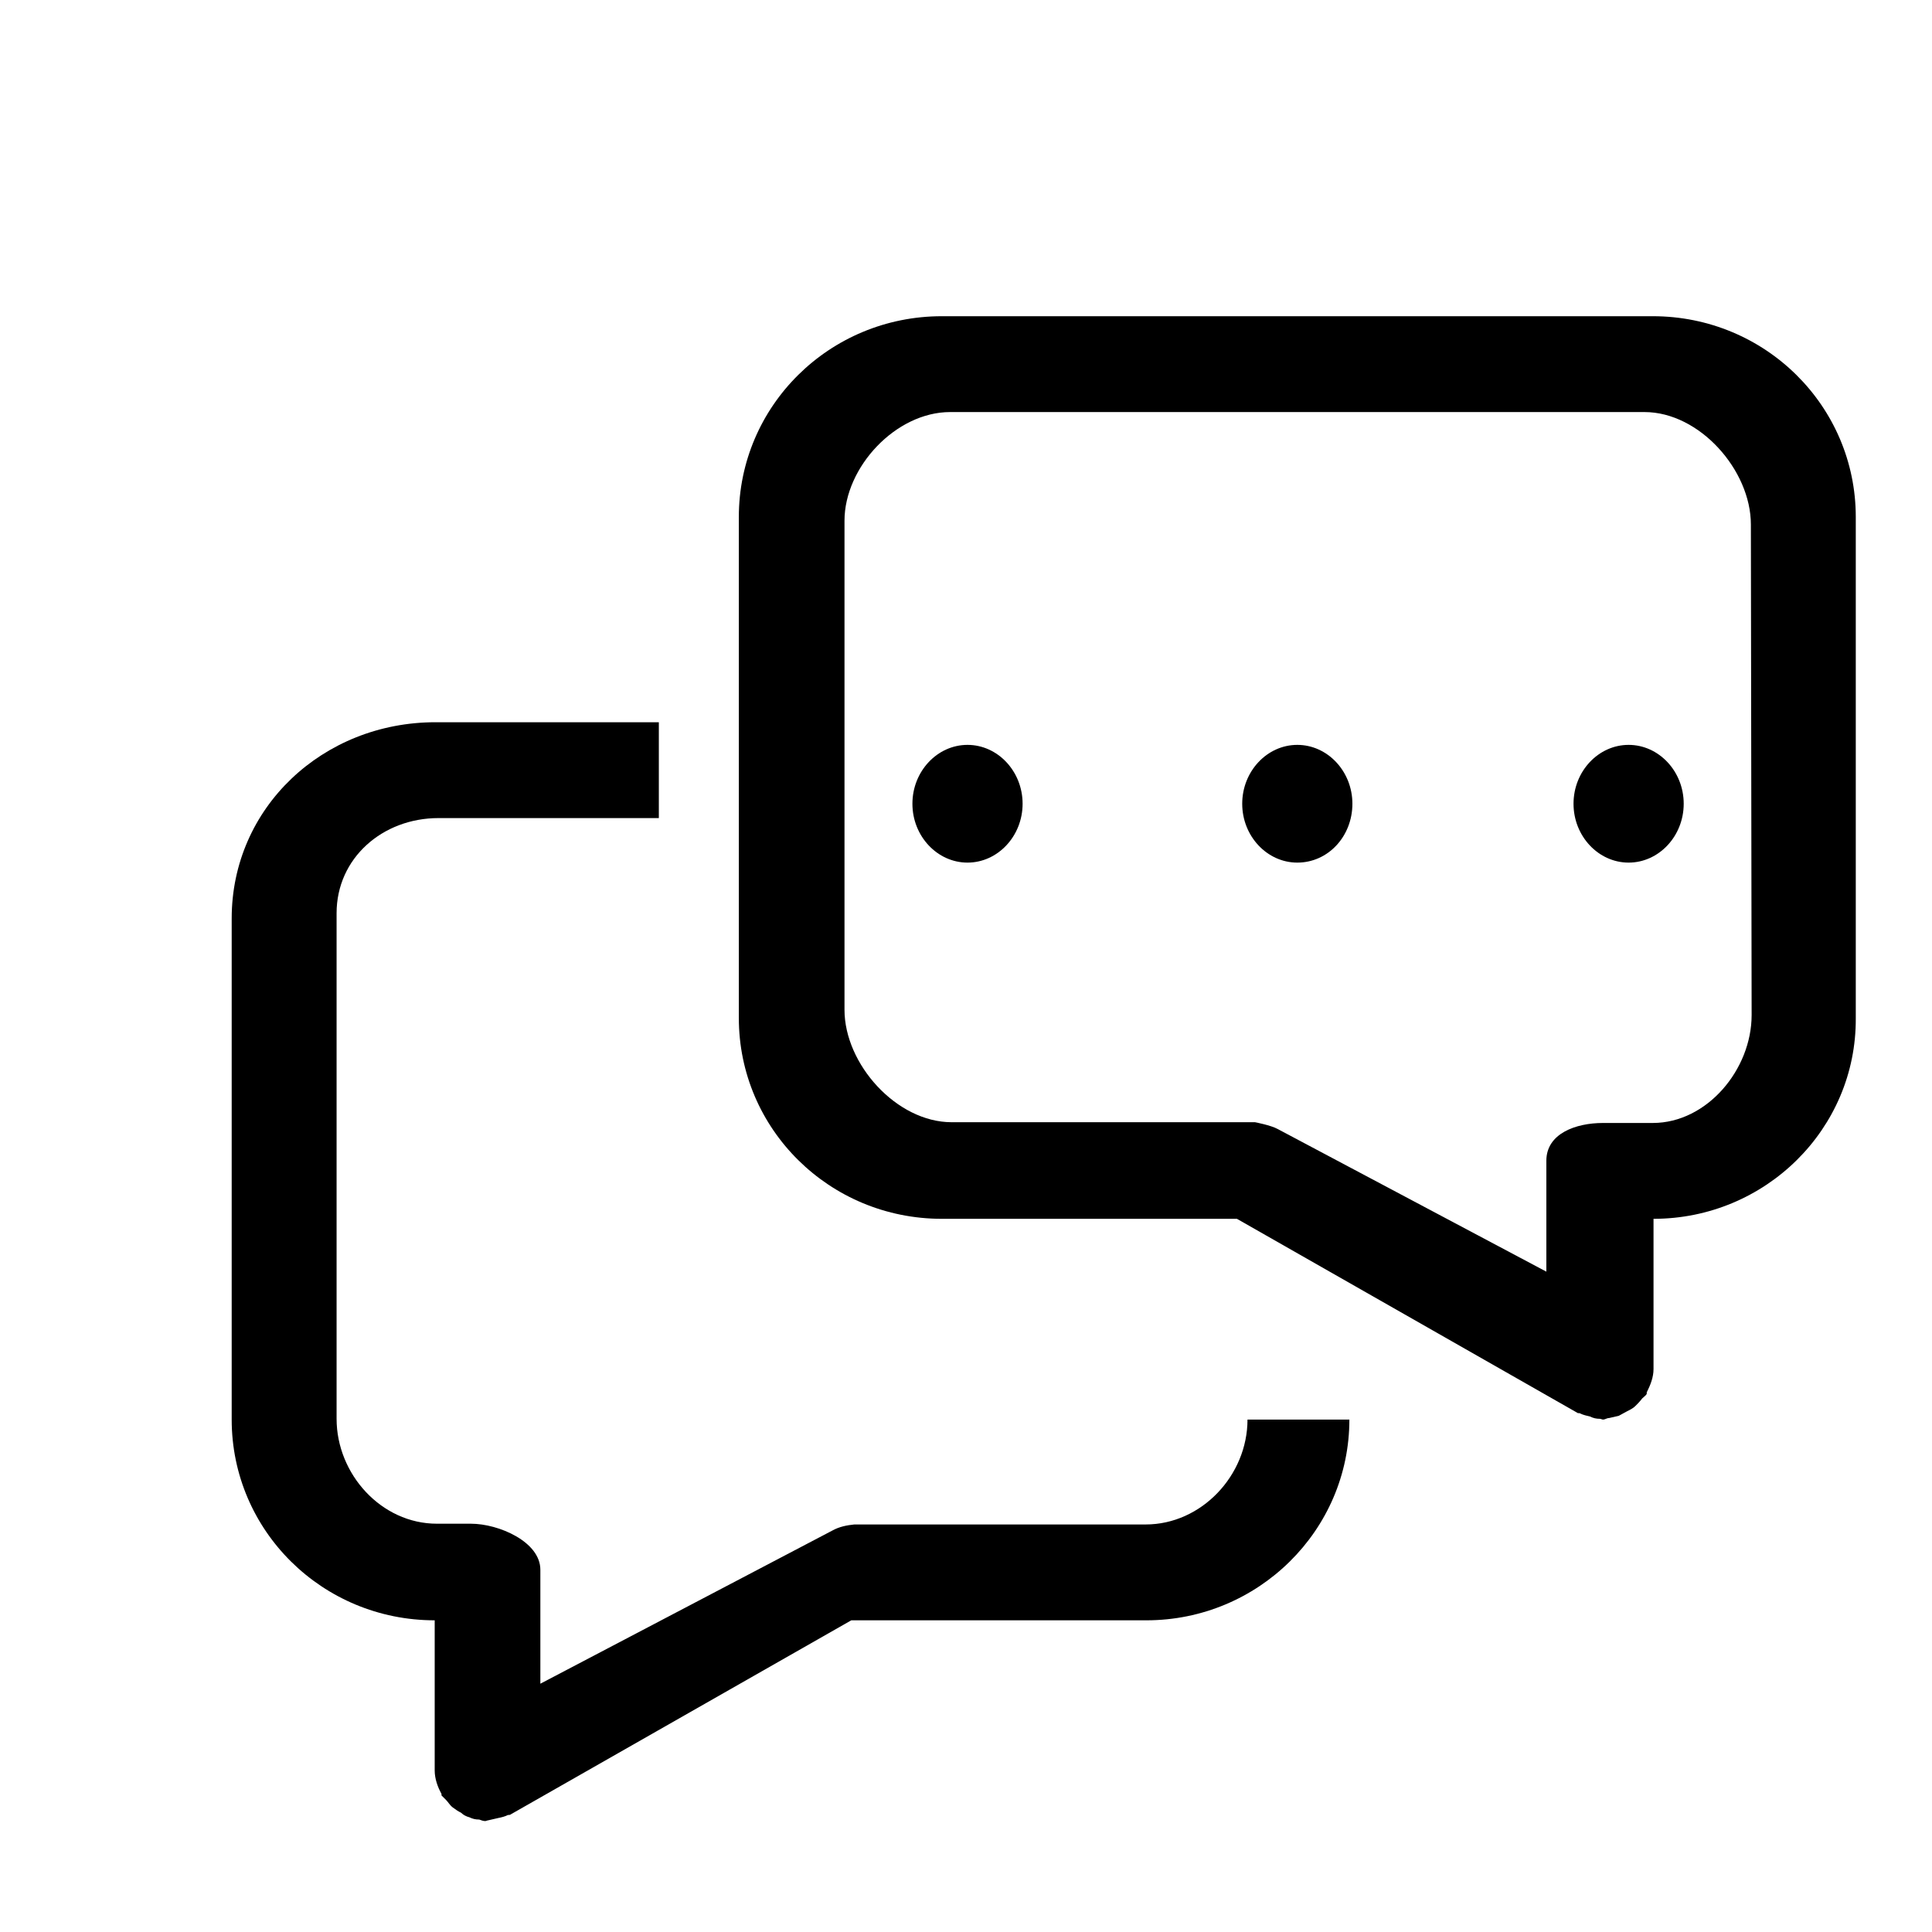 <?xml version="1.0" encoding="utf-8"?>
<!-- Svg Vector Icons : http://www.onlinewebfonts.com/icon -->
<!DOCTYPE svg PUBLIC "-//W3C//DTD SVG 1.1//EN" "http://www.w3.org/Graphics/SVG/1.1/DTD/svg11.dtd">
<svg version="1.1" xmlns="http://www.w3.org/2000/svg" xmlns:xlink="http://www.w3.org/1999/xlink" x="0px" y="0px" viewBox="0 0 256 256" enable-background="new 0 0 256 256" xml:space="preserve">
<g><g><path fill="#000000" d="M10,14.8"/><path fill="#000000" d="M215.8,114.3c-4,0-7.3-3.5-7.3-7.8c0-4.3,3.3-7.8,7.3-7.8s7.3,3.5,7.3,7.8S219.8,114.3,215.8,114.3L215.8,114.3z"/><path fill="#000000" d="M171.9,114.3c-4,0-7.3-3.5-7.3-7.8c0-4.3,3.3-7.8,7.3-7.8s7.3,3.5,7.3,7.8S176,114.3,171.9,114.3L171.9,114.3z"/><path fill="#000000" d="M128.2,114.3c-4,0-7.3-3.5-7.3-7.8c0-4.3,3.3-7.8,7.3-7.8c4,0,7.3,3.5,7.3,7.8S132.2,114.3,128.2,114.3L128.2,114.3z"/><path fill="#000000" d="M219.1,161.5v19.9c0,1.1-0.4,2.1-0.9,3.1c0,0.1,0,0.2,0,0.2c-0.1,0.2-0.4,0.4-0.6,0.6c-0.3,0.4-0.6,0.7-0.9,1c-0.3,0.3-0.7,0.5-1.1,0.7c-0.4,0.2-0.7,0.4-1.1,0.6c-0.4,0.1-0.9,0.2-1.3,0.3c-0.3,0-0.5,0.2-0.8,0.2c-0.1,0-0.3-0.1-0.4-0.1c-0.5,0-0.9-0.1-1.3-0.3c-0.4-0.1-0.9-0.2-1.3-0.4c-0.1-0.1-0.3,0-0.4-0.1l-45.1-25.7h-39.1c-14.9,0-26.9-11.9-26.9-26.6V68.5c0-14.7,12-26.6,26.9-26.6h94.2c14.9,0,26.9,11.9,26.9,26.6v66.4C246,149.6,233.9,161.5,219.1,161.5L219.1,161.5L219.1,161.5z M232,69.5c0-7.2-6.8-14.9-14.1-14.9h-92c-7.2,0-14,7.3-14,14.4v64.8c0,7.2,6.9,14.9,14.2,14.9h40.2c0,0,2.1,0.4,3,0.9l35.6,18.9v-14.7c0-3.6,3.9-5,7.5-5h6.6c7.2,0,13.1-7.1,13.1-14.3L232,69.5L232,69.5L232,69.5z"/><path fill="#000000" d="M44.6,121.6V188c0,7.3,5.9,13.9,13.3,13.9h4.5c3.7,0,9.2,2.4,9.2,6.1v15.1l38.7-20.3c0.9-0.5,1.9-0.7,2.9-0.8h38.6c7.4,0,13.5-6.5,13.5-13.9h13.5c0,14.7-12.1,26.6-26.9,26.6h-39.1l-45.1,25.7c-0.1,0.1-0.3,0.1-0.4,0.1c-0.4,0.2-0.8,0.3-1.3,0.4c-0.4,0.1-0.9,0.2-1.3,0.3c-0.1,0-0.3,0.1-0.4,0.1c-0.3,0-0.5-0.1-0.8-0.2c-0.5,0-0.9-0.1-1.3-0.3c-0.4-0.1-0.8-0.3-1.1-0.6c-0.4-0.2-0.7-0.4-1.1-0.7c-0.4-0.3-0.6-0.7-0.9-1c-0.2-0.2-0.4-0.4-0.6-0.6c0-0.1,0-0.2,0-0.2c-0.5-0.9-0.9-2-0.9-3.1v-19.9c-14.9,0-26.9-11.9-26.9-26.6v-66.4c0-14.7,12.1-26,27-26h29.6l0,12.7H58.1c-7.4,0-13.5,5.3-13.5,12.6V121.6L44.6,121.6z"/></g></g>
</svg>